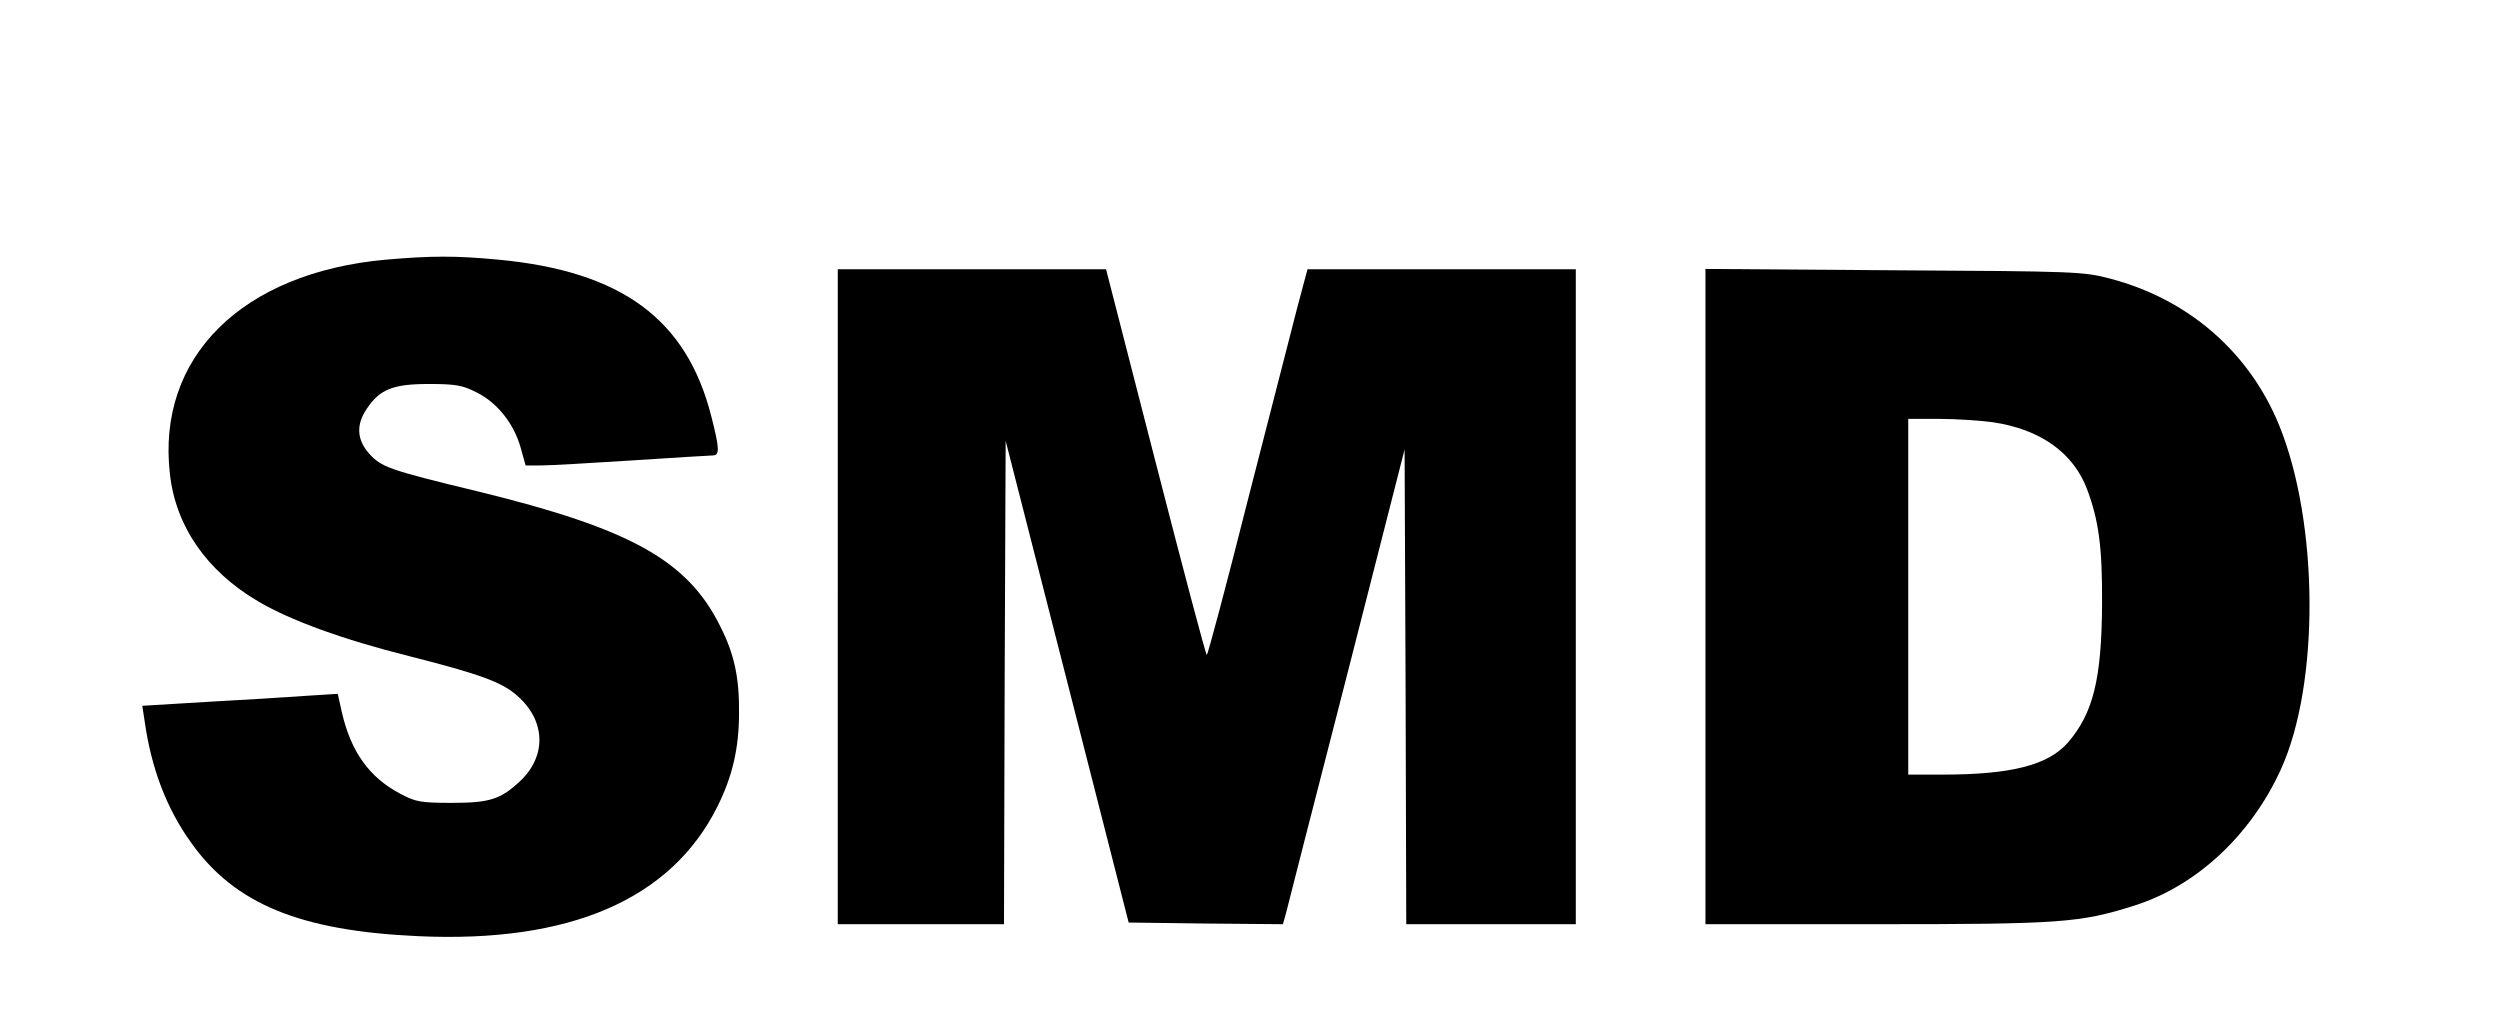 <?xml version="1.0" standalone="no"?>
<!DOCTYPE svg PUBLIC "-//W3C//DTD SVG 20010904//EN"
 "http://www.w3.org/TR/2001/REC-SVG-20010904/DTD/svg10.dtd">
<svg version="1.0" xmlns="http://www.w3.org/2000/svg"
 width="752pt" height="306pt" viewBox="0 0 752 306"
 preserveAspectRatio="xMidYMid meet">
<g transform="translate(0,306) scale(0.1,-0.1)"
fill="#000000" stroke="none">
<path d="M1161 2279 c-433 -39 -690 -293 -650 -644 17 -157 110 -292 264 -383
98 -58 254 -115 457 -166 209 -53 279 -78 324 -119 86 -75 89 -182 7 -258 -57
-53 -90 -64 -203 -64 -95 0 -110 3 -155 27 -94 49 -150 127 -177 247 l-12 54
-95 -6 c-53 -4 -185 -12 -294 -18 l-199 -12 7 -46 c20 -142 66 -263 140 -366
131 -184 327 -265 683 -281 457 -21 761 111 900 390 45 90 65 176 65 281 1
106 -14 177 -56 260 -98 199 -269 294 -726 406 -274 66 -294 74 -331 115 -37
42 -39 87 -7 134 39 59 79 75 187 75 82 0 102 -4 145 -26 61 -31 110 -92 131
-165 l15 -54 47 0 c26 0 148 7 272 15 124 8 233 15 243 15 22 0 22 18 -3 116
-74 294 -270 438 -641 473 -128 12 -200 12 -338 0z"/>
<path d="M2520 1265 l0 -985 250 0 250 0 2 727 3 727 185 -724 185 -725 232
-3 232 -2 9 32 c4 18 87 340 183 714 l174 682 3 -714 2 -714 255 0 255 0 0
985 0 985 -404 0 -403 0 -30 -112 c-16 -62 -83 -323 -149 -580 -65 -258 -121
-468 -124 -468 -3 0 -72 261 -154 580 l-149 580 -404 0 -403 0 0 -985z"/>
<path d="M5130 1266 l0 -986 513 0 c554 0 614 4 777 56 187 59 351 212 441
410 117 257 114 741 -5 1034 -90 221 -273 380 -509 442 -79 21 -105 22 -649
25 l-568 4 0 -985z m864 524 c143 -21 243 -92 284 -202 35 -93 46 -175 45
-343 -1 -228 -27 -331 -103 -419 -60 -68 -171 -96 -376 -96 l-104 0 0 535 0
535 93 0 c50 0 123 -5 161 -10z"/>
</g>
</svg>
